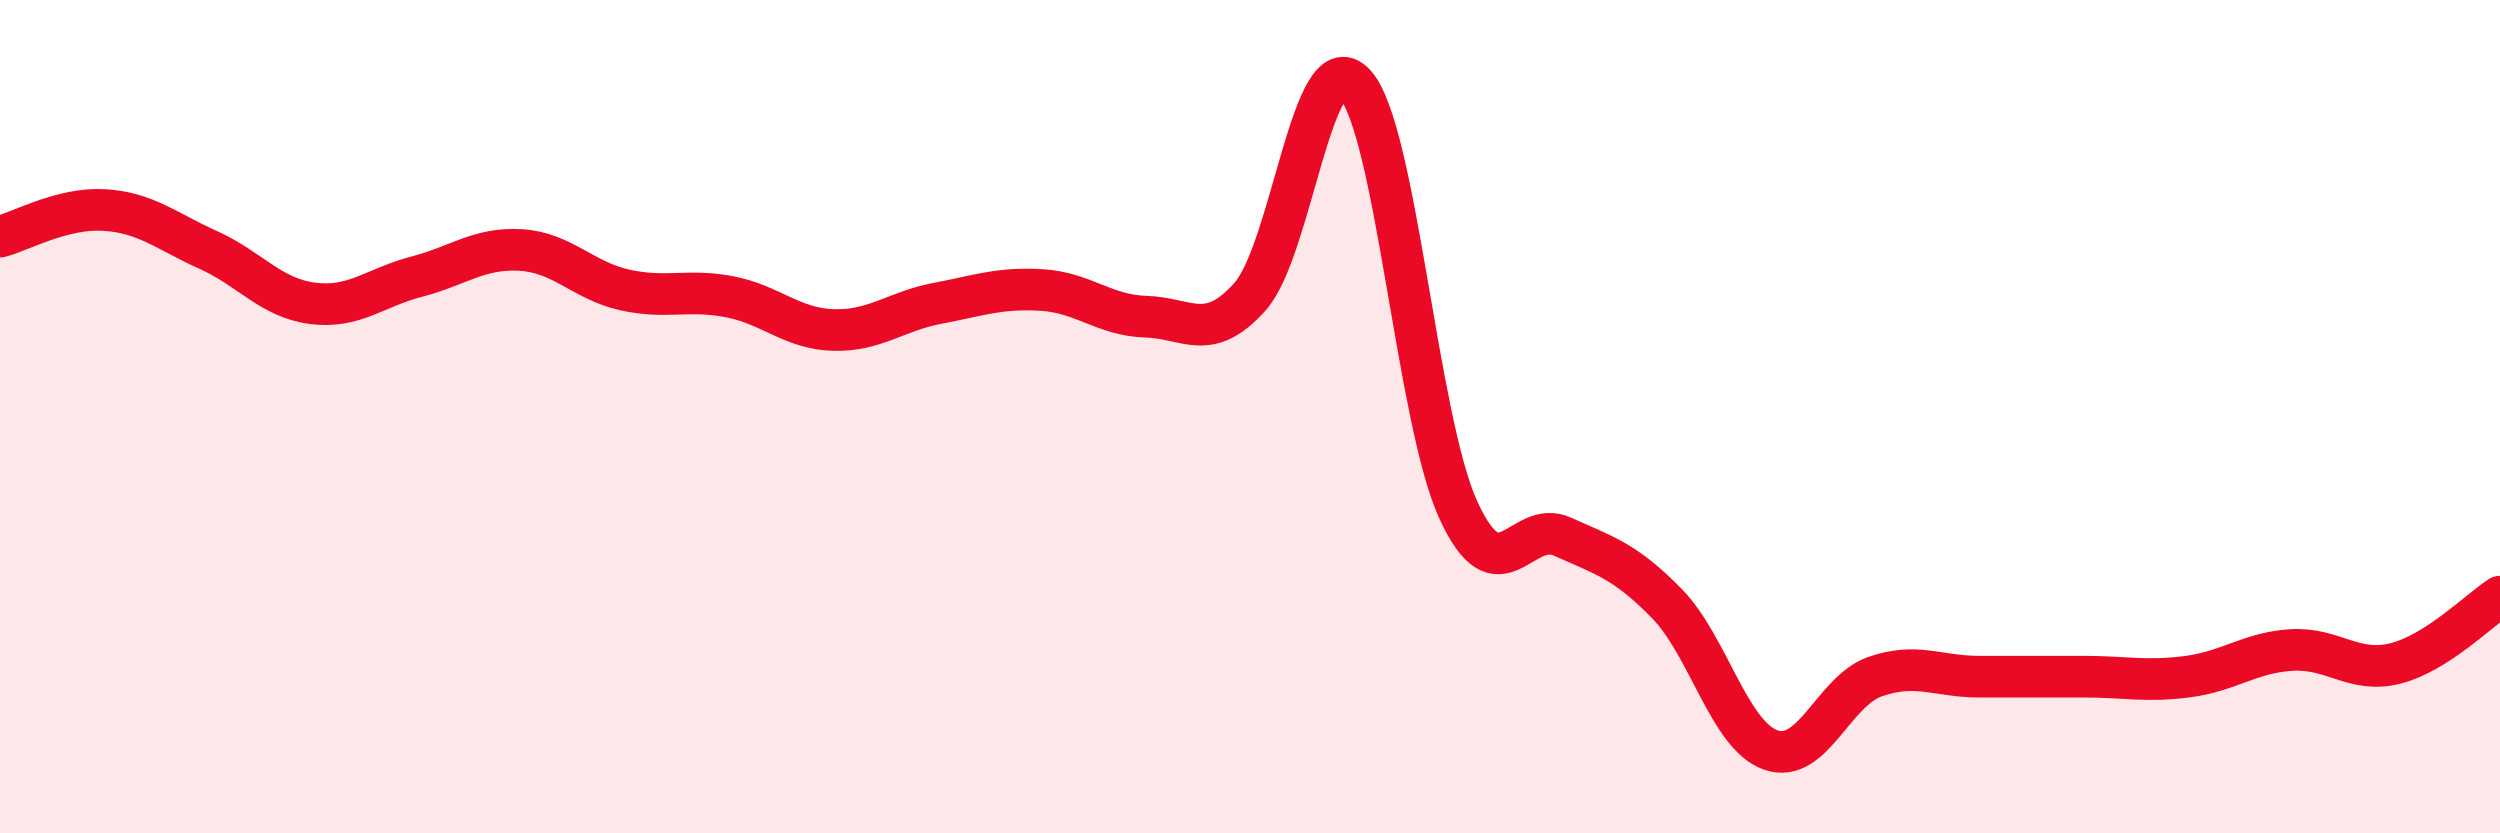 
    <svg width="60" height="20" viewBox="0 0 60 20" xmlns="http://www.w3.org/2000/svg">
      <path
        d="M 0,5.68 C 0.5,5.55 1.5,4.98 2.5,5.04 C 3.5,5.1 4,5.55 5,6 C 6,6.45 6.5,7.15 7.5,7.28 C 8.5,7.41 9,6.9 10,6.64 C 11,6.38 11.5,5.94 12.5,6 C 13.5,6.06 14,6.74 15,6.96 C 16,7.18 16.5,6.93 17.5,7.12 C 18.5,7.31 19,7.89 20,7.92 C 21,7.95 21.5,7.47 22.5,7.28 C 23.5,7.09 24,6.9 25,6.96 C 26,7.02 26.5,7.57 27.5,7.6 C 28.5,7.63 29,8.24 30,7.12 C 31,6 31.5,0.98 32.5,2 C 33.5,3.02 34,10.06 35,12.24 C 36,14.42 36.5,12.43 37.5,12.88 C 38.5,13.33 39,13.46 40,14.48 C 41,15.5 41.5,17.65 42.5,18 C 43.5,18.35 44,16.59 45,16.24 C 46,15.89 46.5,16.24 47.5,16.24 C 48.5,16.24 49,16.24 50,16.24 C 51,16.24 51.5,16.37 52.5,16.24 C 53.5,16.11 54,15.66 55,15.6 C 56,15.54 56.5,16.18 57.5,15.92 C 58.5,15.66 59.5,14.64 60,14.32L60 20L0 20Z"
        fill="#EB0A25"
        opacity="0.1"
        stroke-linecap="round"
        stroke-linejoin="round"
      />
      <path
        d="M 0,5.68 C 0.5,5.55 1.5,4.98 2.5,5.04 C 3.5,5.1 4,5.55 5,6 C 6,6.45 6.5,7.15 7.5,7.28 C 8.5,7.41 9,6.9 10,6.64 C 11,6.38 11.5,5.94 12.5,6 C 13.5,6.06 14,6.74 15,6.96 C 16,7.18 16.5,6.93 17.5,7.12 C 18.5,7.31 19,7.89 20,7.92 C 21,7.95 21.5,7.47 22.5,7.28 C 23.5,7.09 24,6.9 25,6.96 C 26,7.02 26.5,7.57 27.5,7.6 C 28.5,7.63 29,8.24 30,7.12 C 31,6 31.5,0.98 32.5,2 C 33.5,3.02 34,10.06 35,12.24 C 36,14.42 36.5,12.43 37.5,12.88 C 38.5,13.33 39,13.46 40,14.48 C 41,15.5 41.5,17.65 42.5,18 C 43.5,18.35 44,16.59 45,16.24 C 46,15.89 46.5,16.24 47.5,16.24 C 48.5,16.24 49,16.24 50,16.24 C 51,16.24 51.5,16.37 52.5,16.24 C 53.5,16.11 54,15.66 55,15.6 C 56,15.54 56.5,16.18 57.5,15.92 C 58.5,15.66 59.5,14.64 60,14.32"
        stroke="#EB0A25"
        stroke-width="1"
        fill="none"
        stroke-linecap="round"
        stroke-linejoin="round"
      />
    </svg>
  